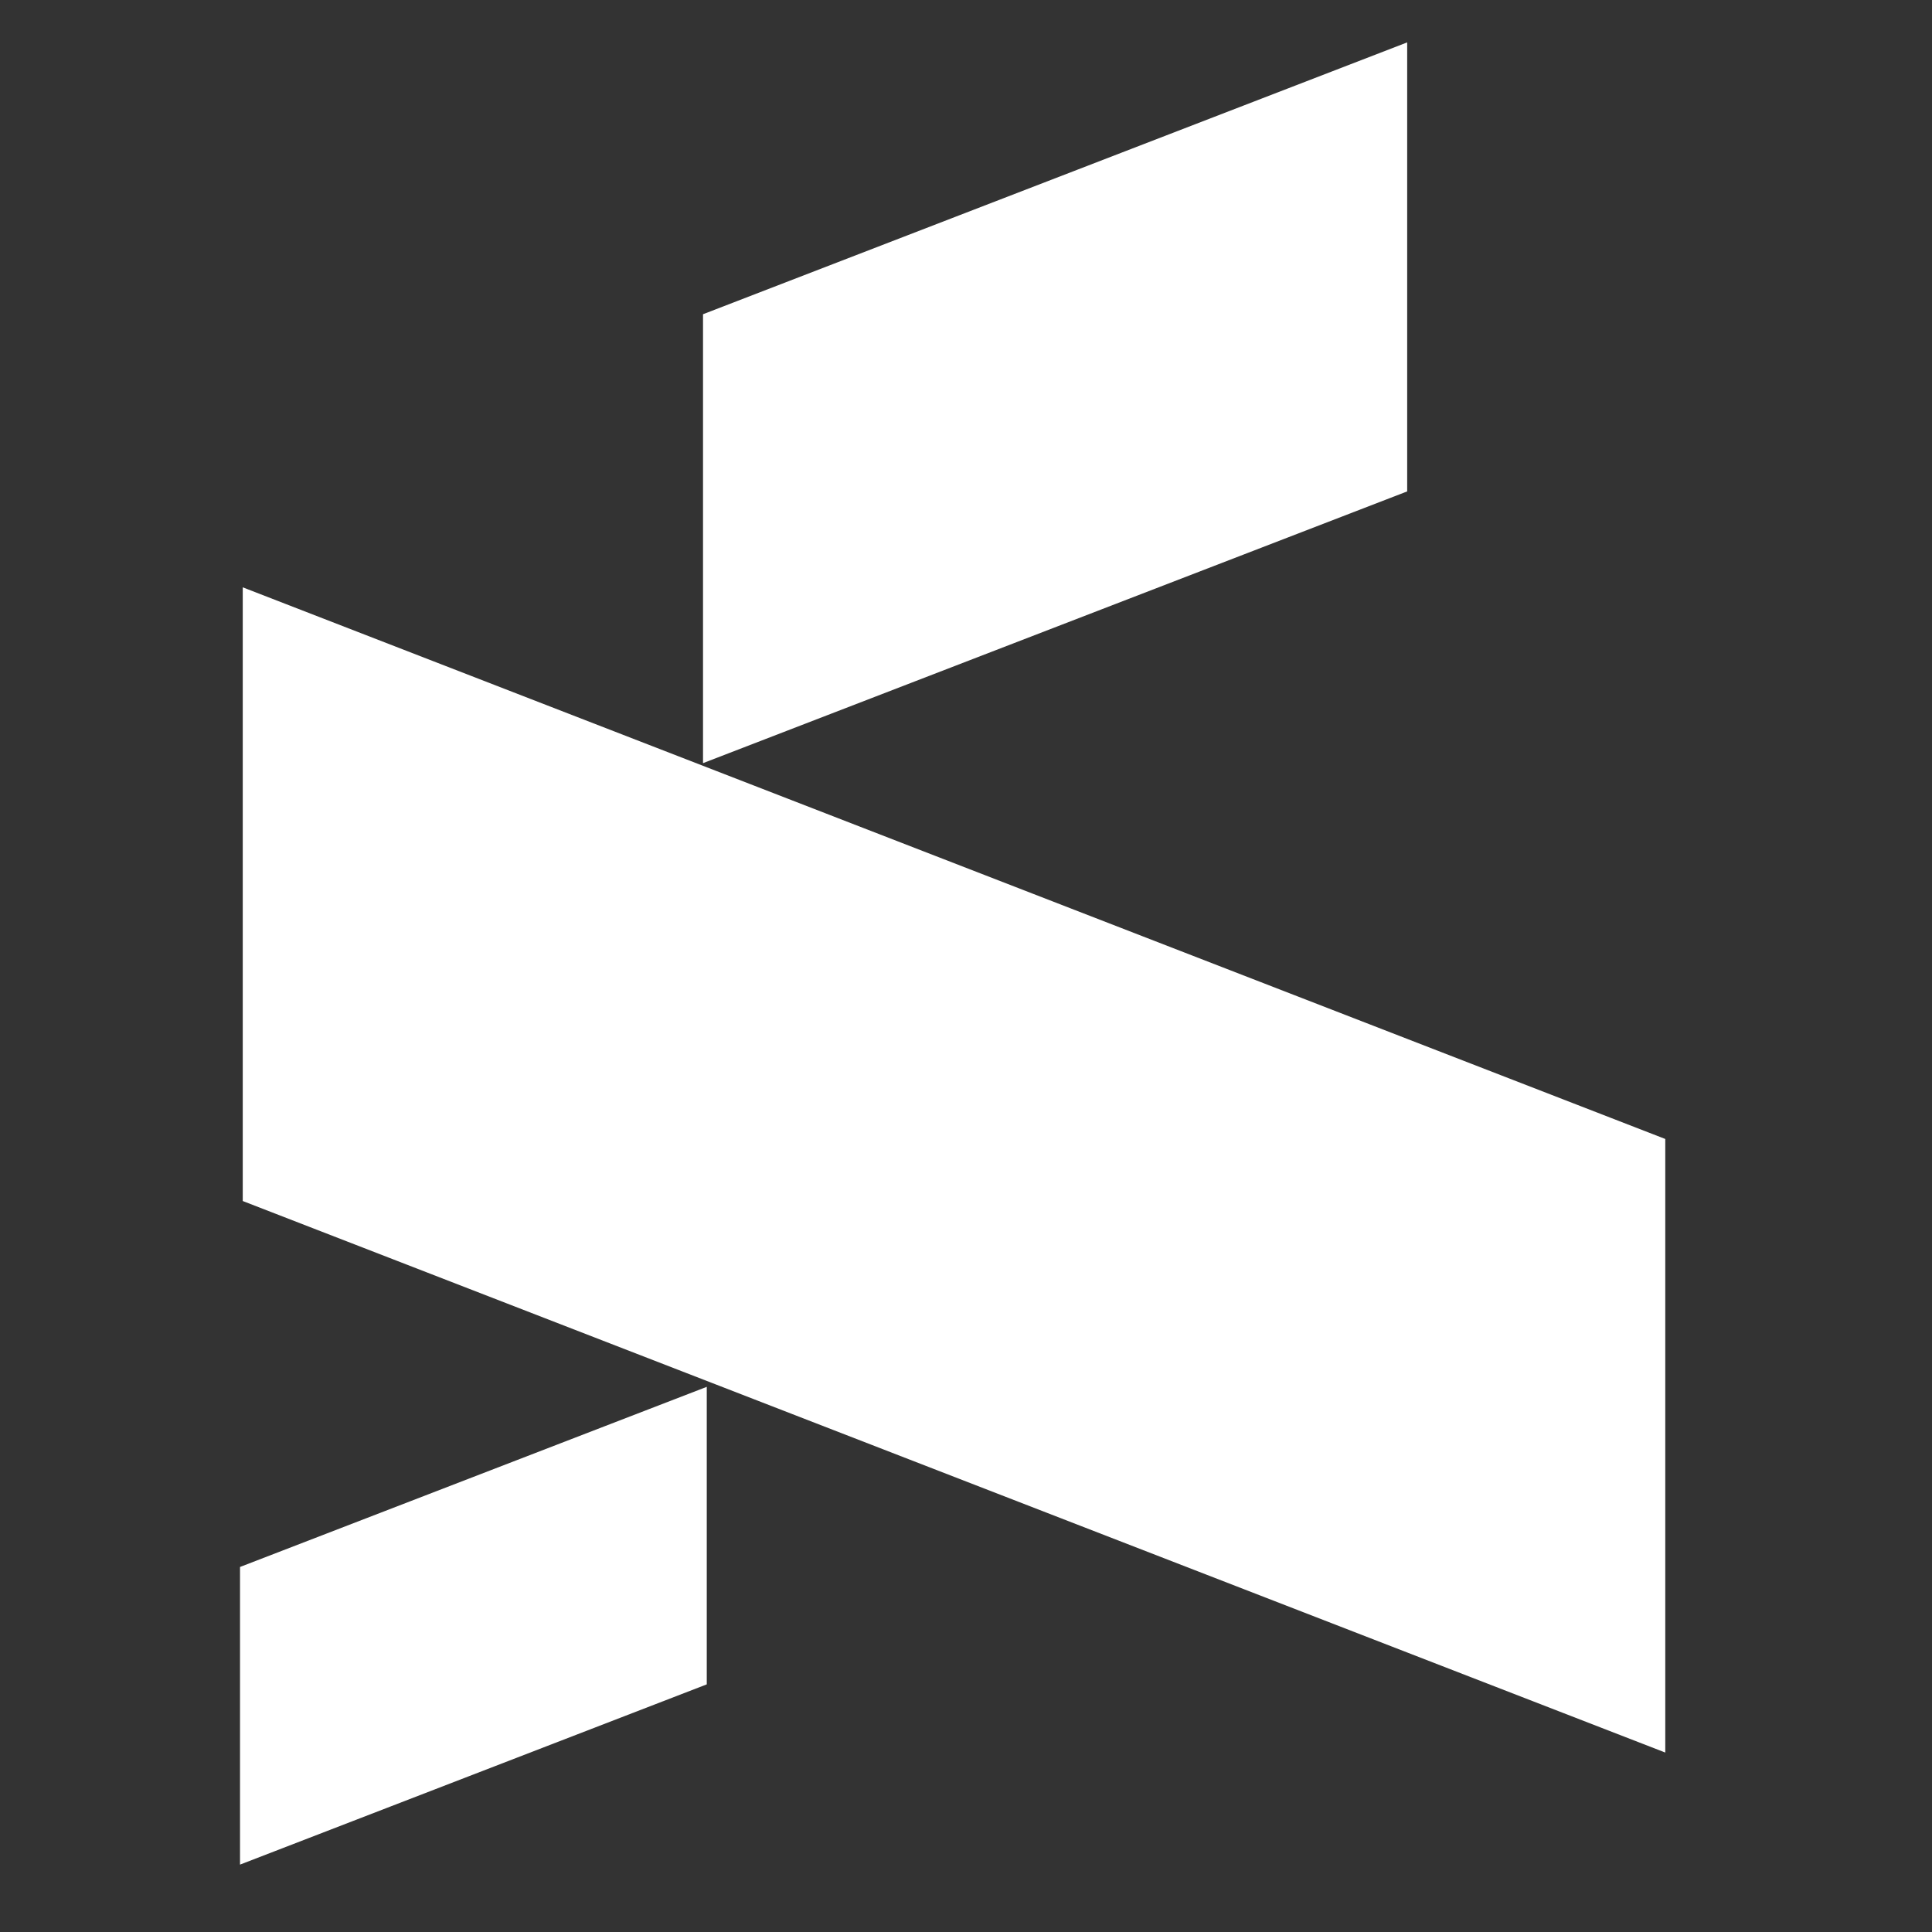 <svg width="17" height="17" viewBox="0 0 17 17" fill="none" xmlns="http://www.w3.org/2000/svg">
<rect x="0" y="0" width="17" height="17" fill="#333333" stroke="none"/>
<path d="M12.382 0.373L6.186 2.765V6.715L12.382 4.324V0.373Z" fill="white"/>
<path d="M2.112 16.407L6.219 14.821V12.203L2.112 13.788V16.407Z" fill="white"/>
<path d="M2.136 5.168V10.568L14.653 15.421V10.022L2.136 5.168Z" fill="white"/>
</svg>
